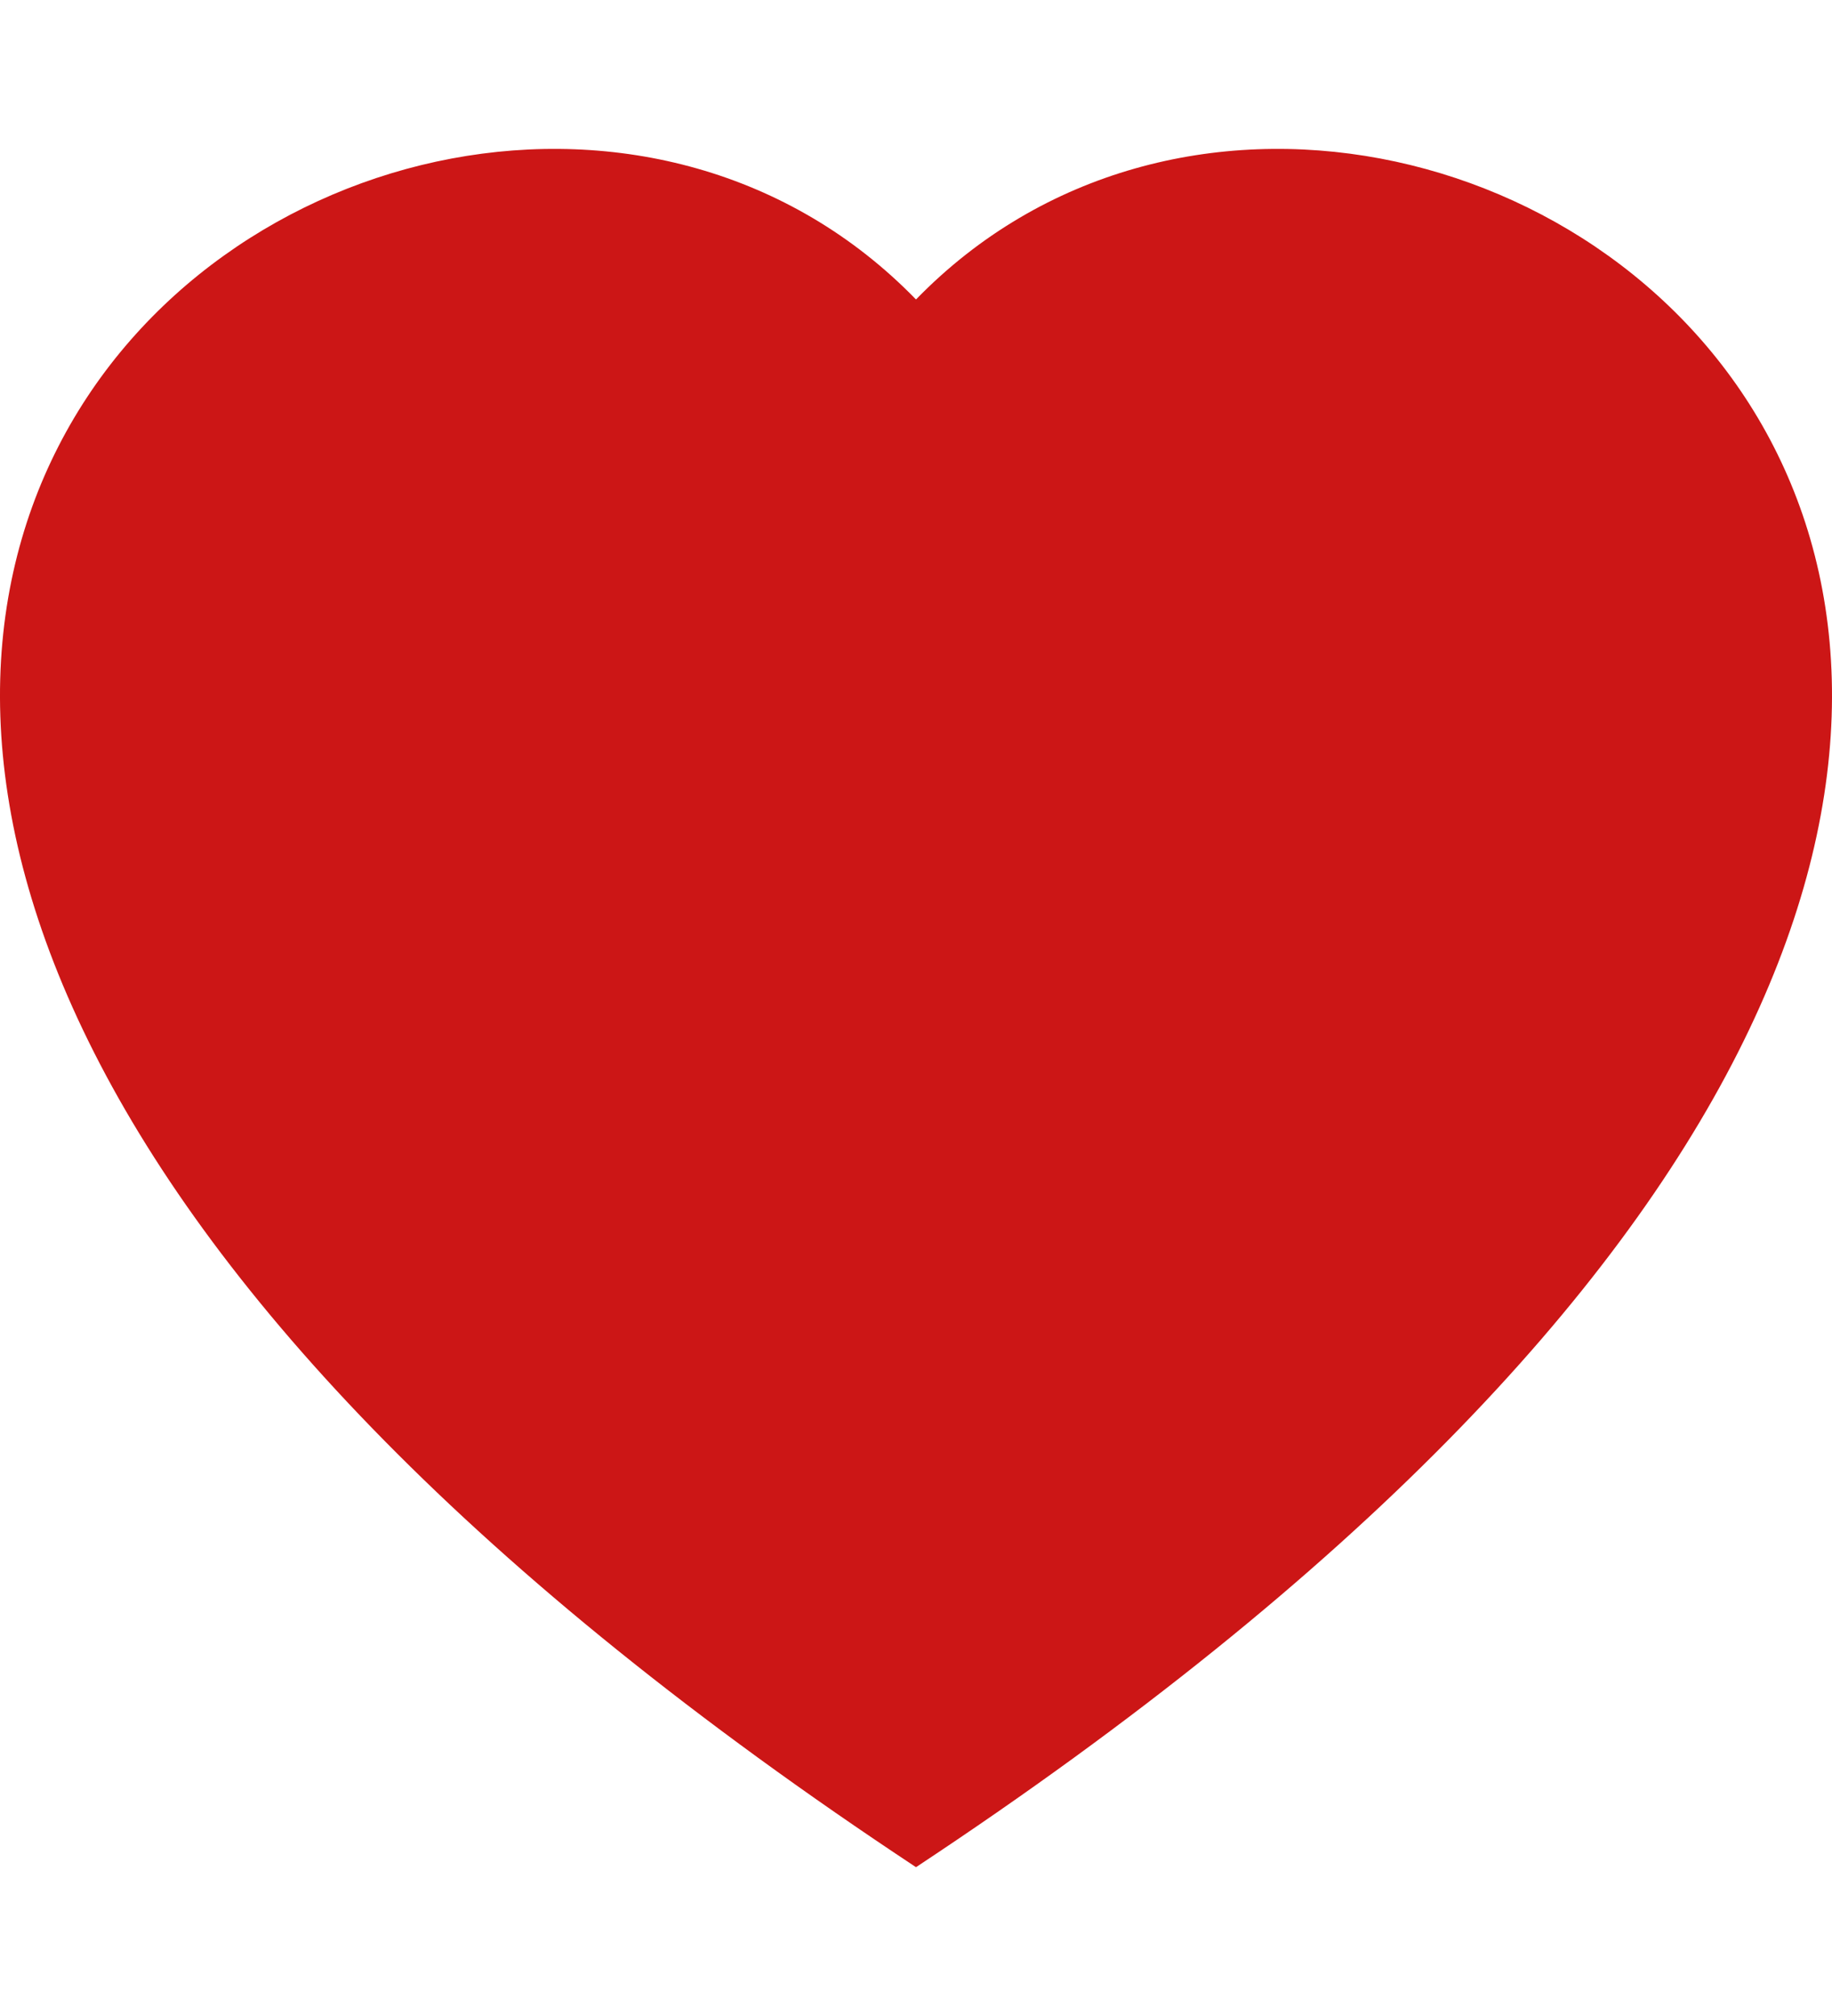<svg width="10" height="11" viewBox="0 0 10 11" fill="none" xmlns="http://www.w3.org/2000/svg">
<g clip-path="url(#clip0_102_1505)">
<path fill-rule="evenodd" clip-rule="evenodd" d="M5 1.634C7.774 -1.218 14.709 3.772 5 10.188C-4.709 3.772 2.226 -1.218 5 1.634Z" fill="#CC1616"/>
</g>
<defs>
<clipPath id="clip0_102_1505">
<rect width="10" height="9.375" fill="white" transform="translate(0 0.812)"/>
</clipPath>
</defs>
</svg>

